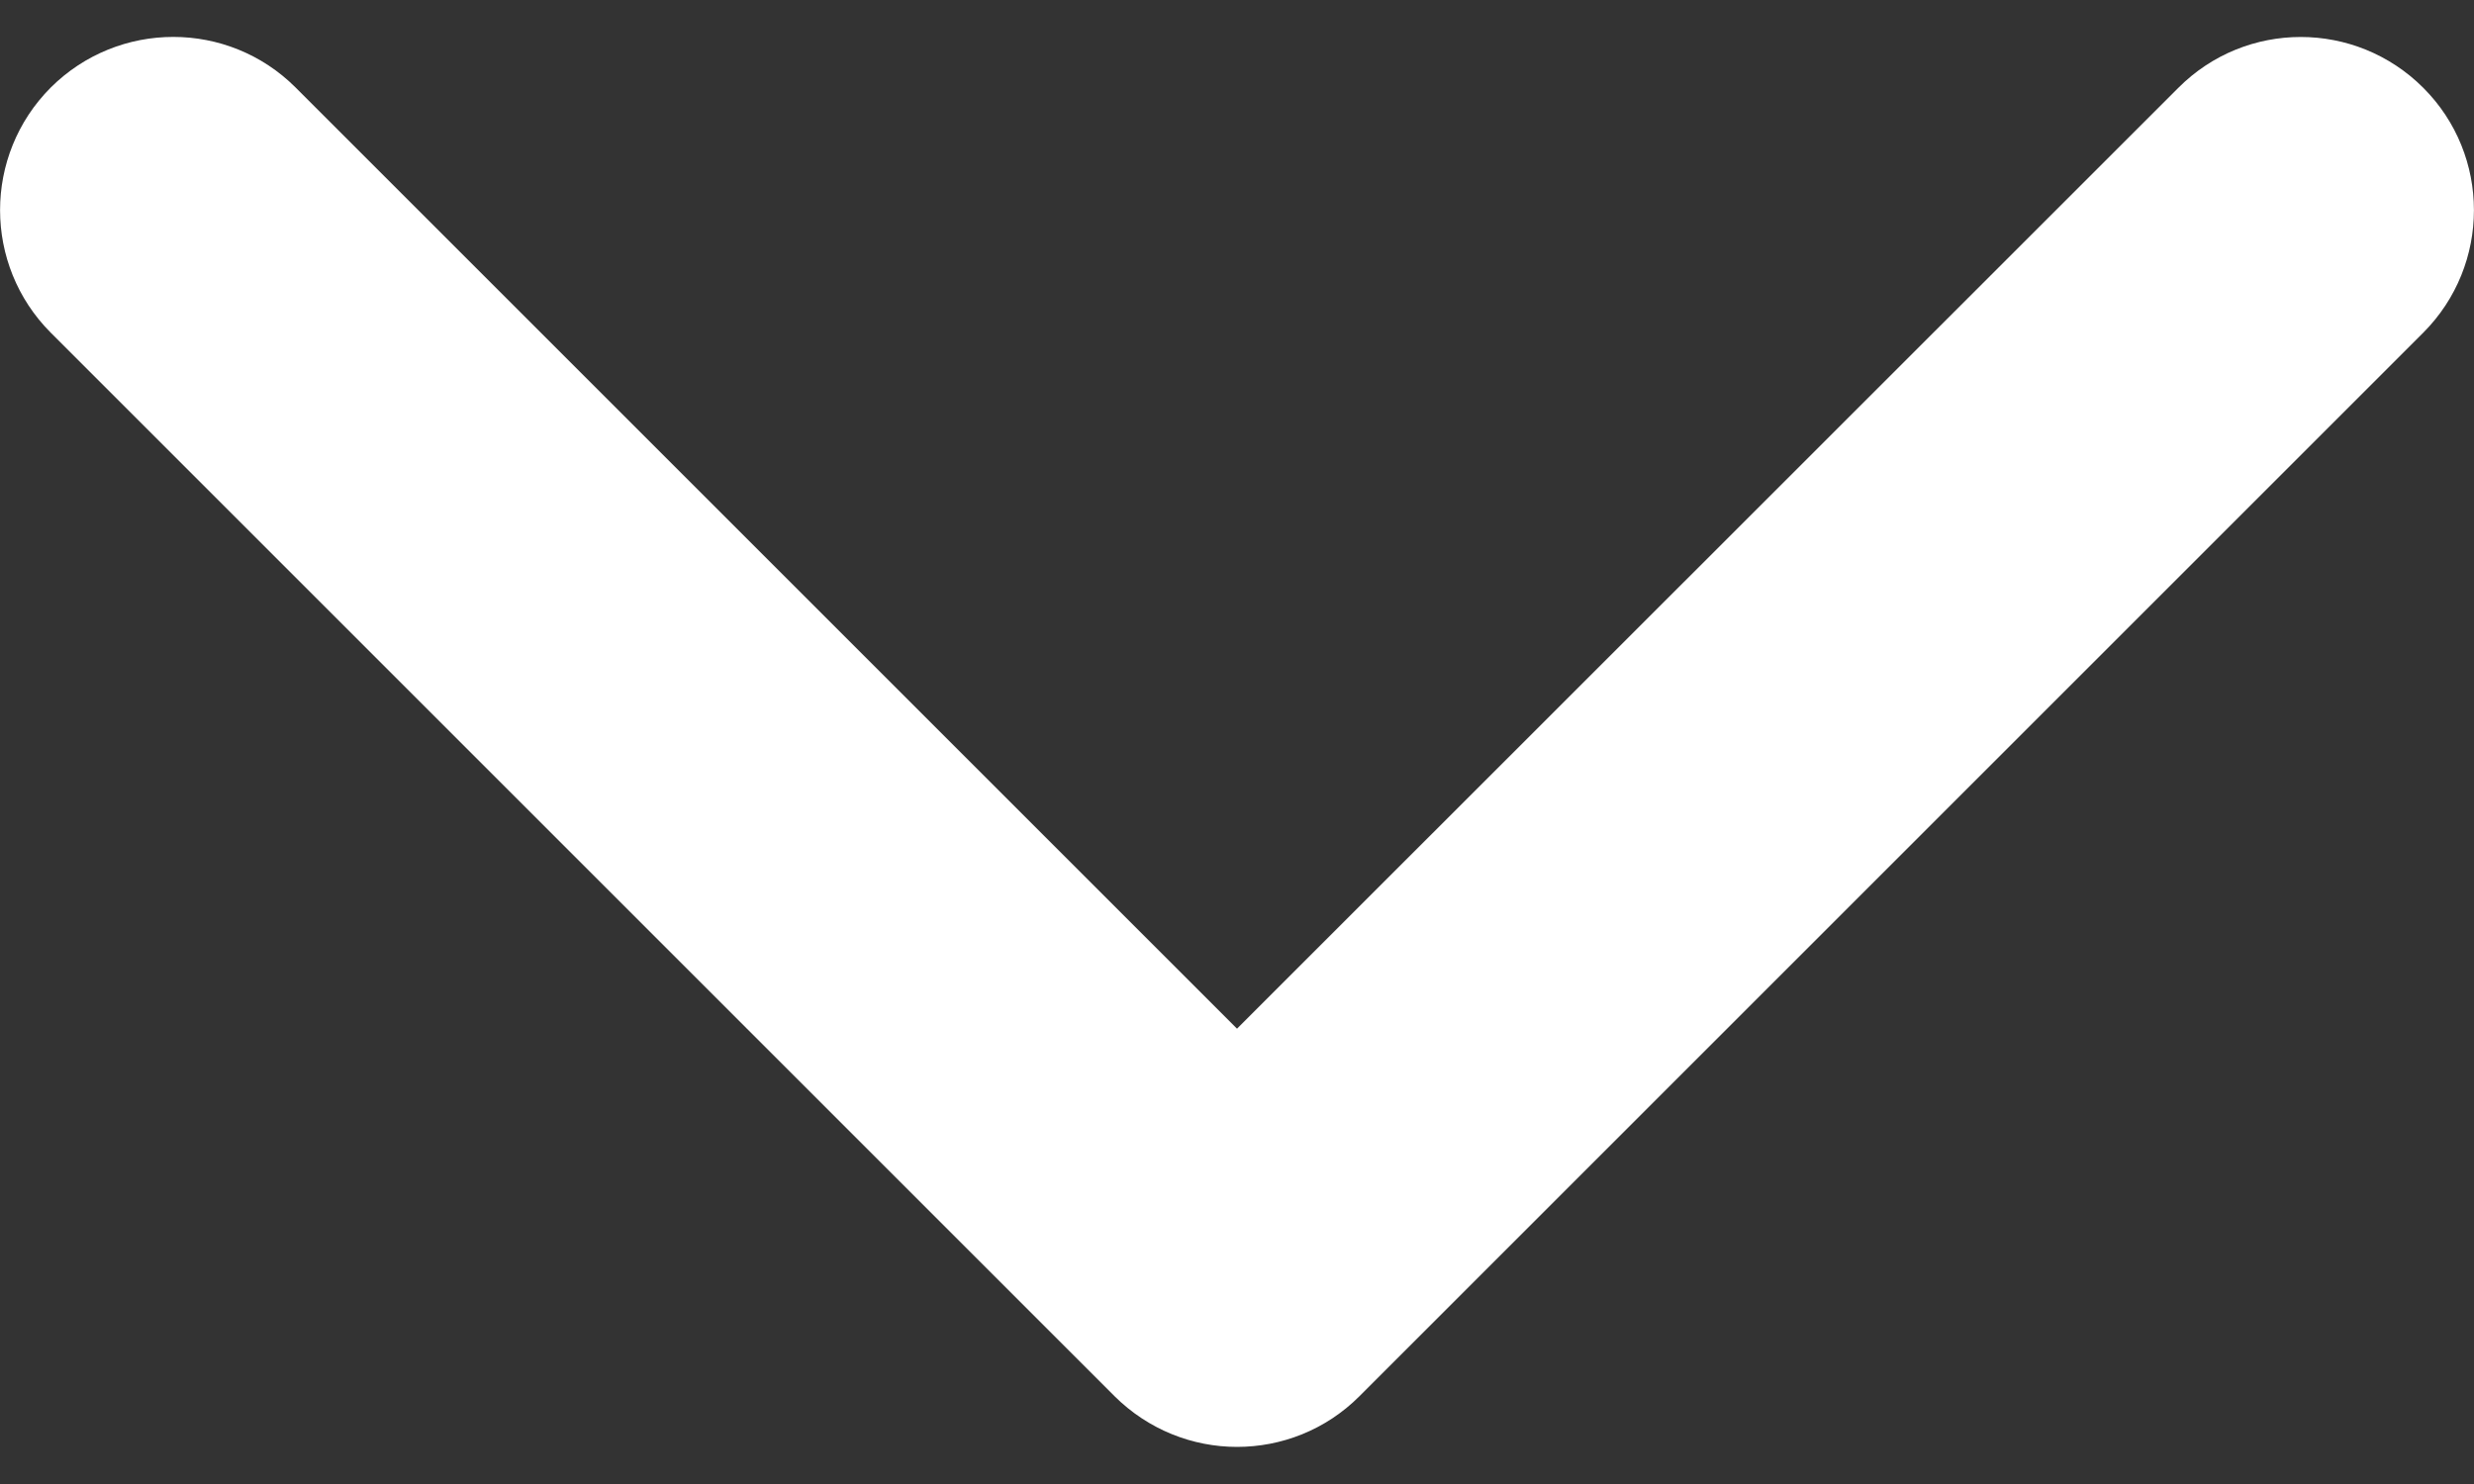 <svg width="10" height="6" viewBox="0 0 10 6" fill="none" xmlns="http://www.w3.org/2000/svg">
<rect x="0" y="0" width="10" height="6" fill="#333333" stroke="none"/>
<path d="M4.505 5.645L0.205 1.345C-0.068 1.071 -0.068 0.628 0.205 0.354C0.479 0.081 0.922 0.081 1.195 0.354L5 4.159L8.805 0.355C9.078 0.081 9.521 0.081 9.795 0.355C10.068 0.628 10.068 1.071 9.795 1.345L5.495 5.645C5.358 5.782 5.179 5.85 5 5.85C4.821 5.85 4.642 5.781 4.505 5.645Z" fill="white"/>
</svg>
